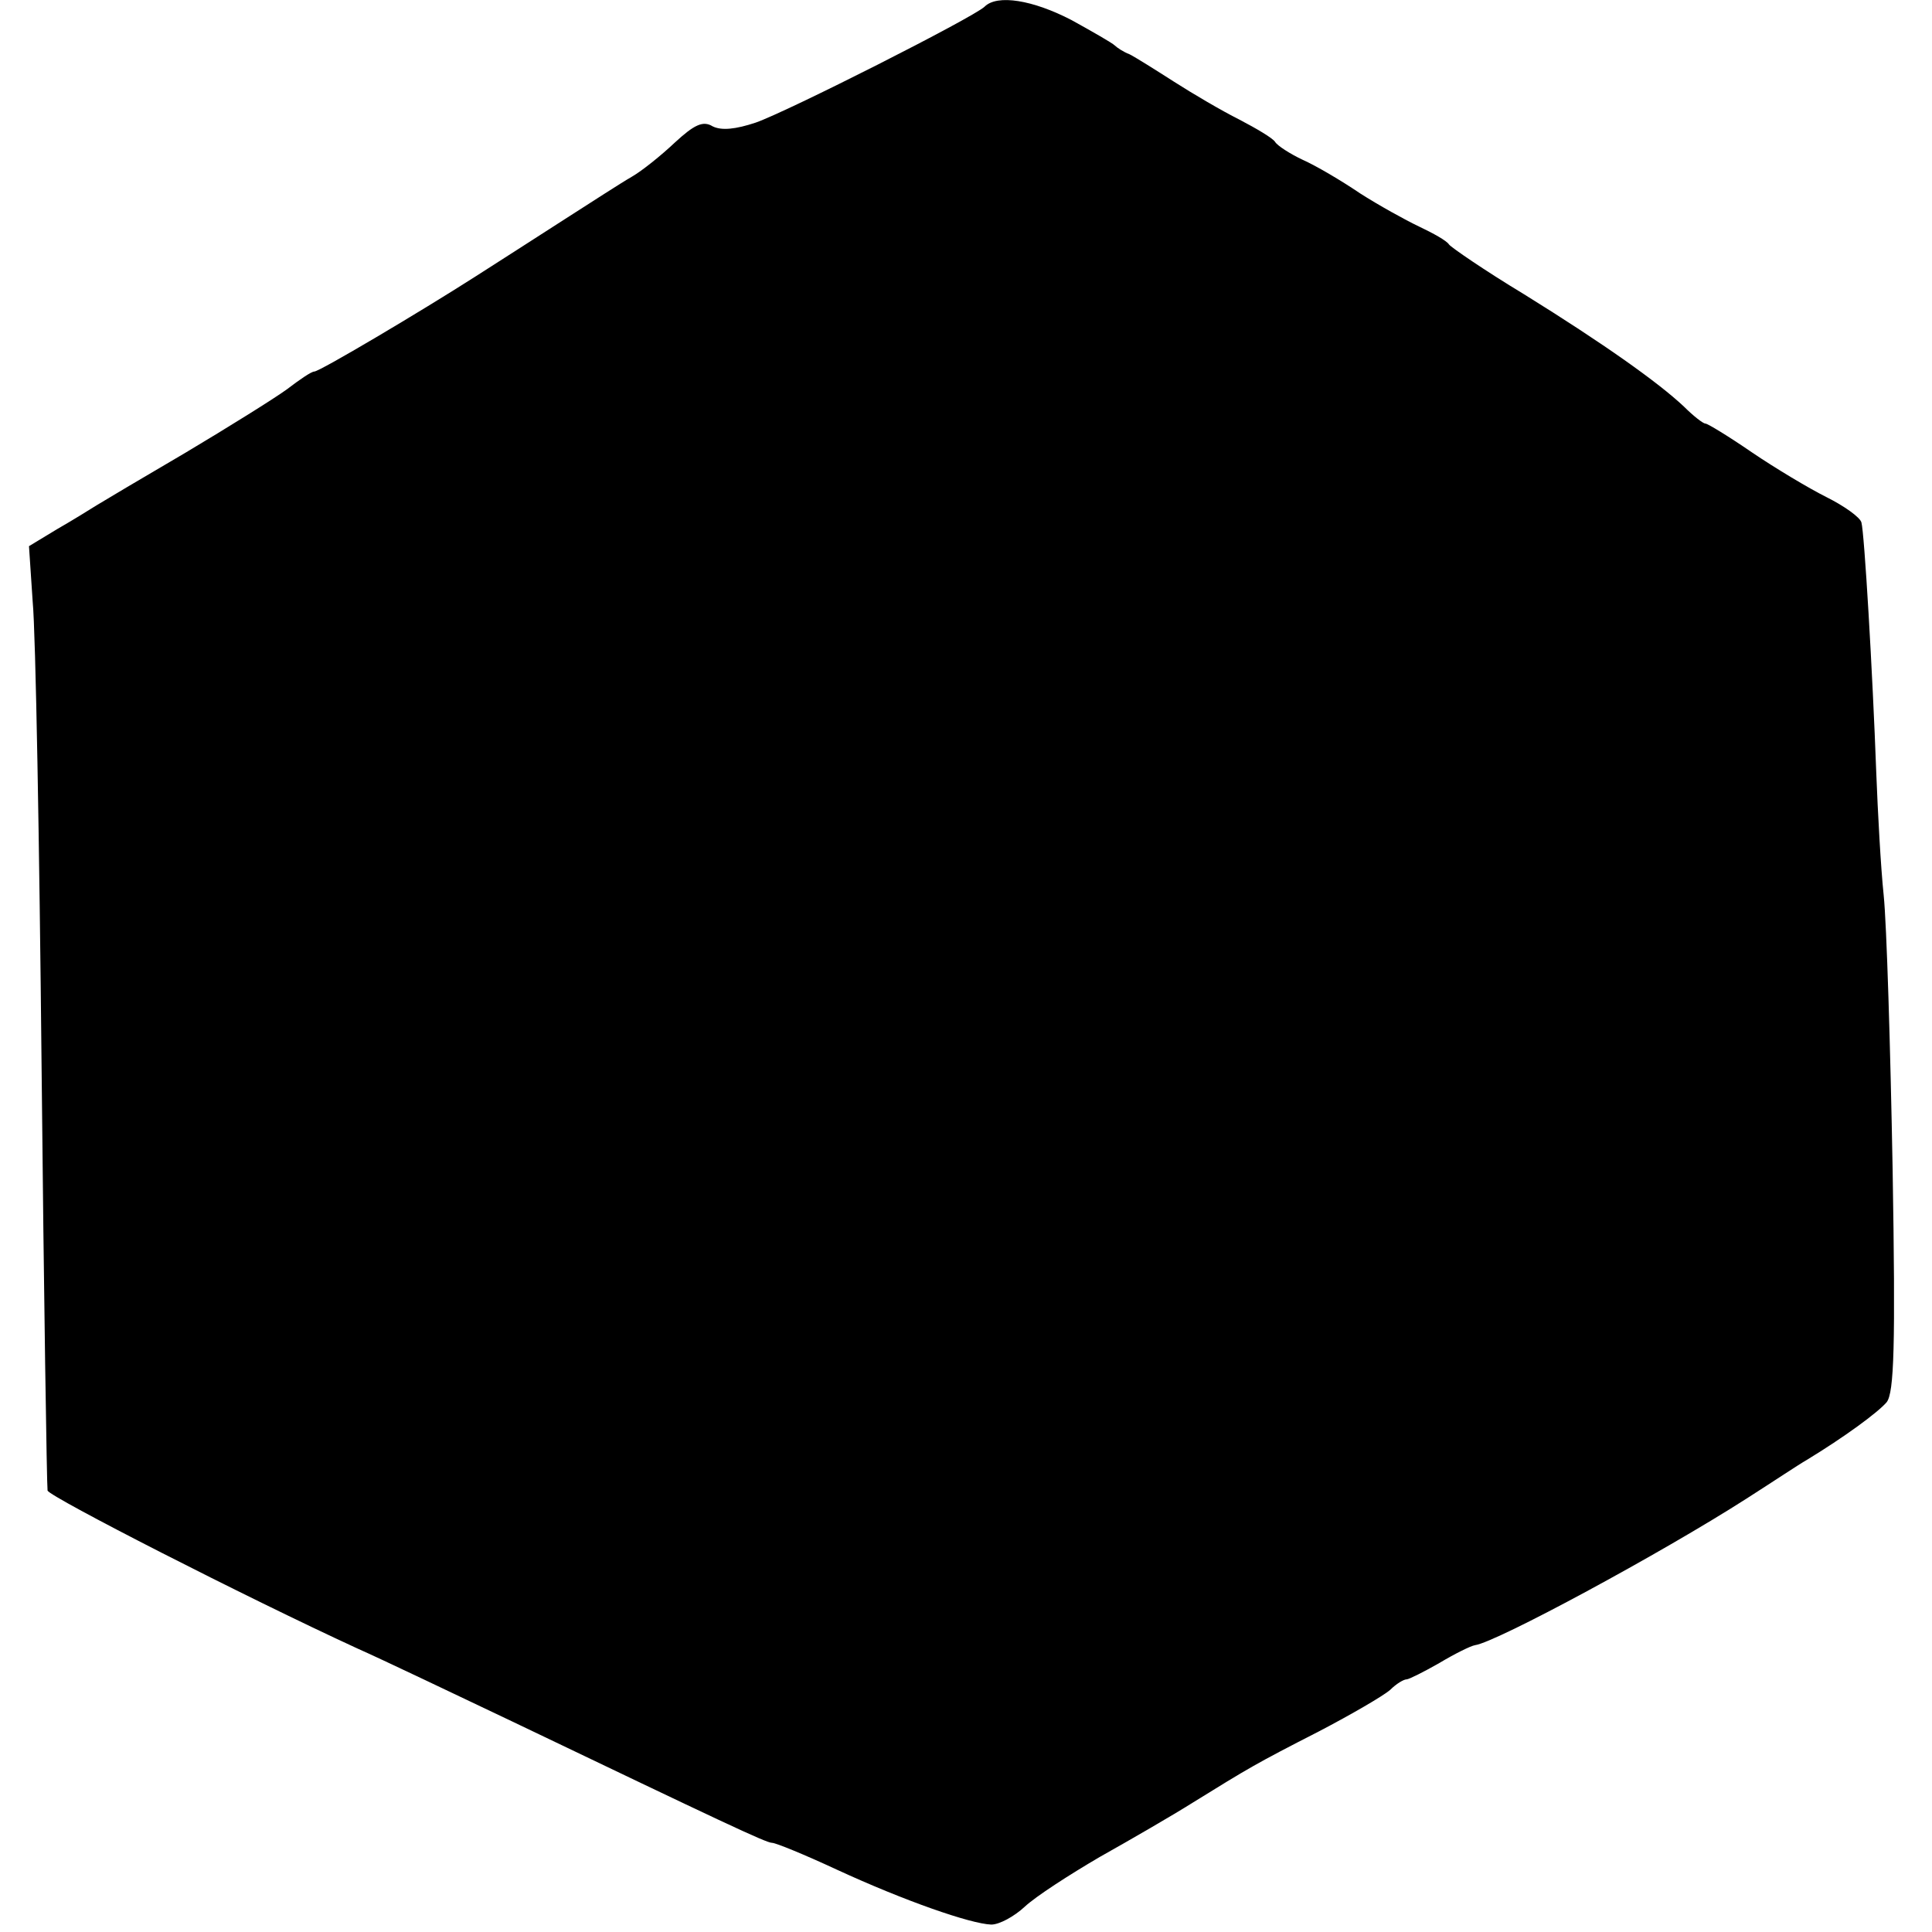 <?xml version="1.0" standalone="no"?>
<!DOCTYPE svg PUBLIC "-//W3C//DTD SVG 20010904//EN"
 "http://www.w3.org/TR/2001/REC-SVG-20010904/DTD/svg10.dtd">
<svg version="1.0" xmlns="http://www.w3.org/2000/svg"
 width="260pt" height="260pt" viewBox="0 0 260 260"
 preserveAspectRatio="xMidYMid meet">
<g transform="translate(0,260) scale(0.1,-0.1)"
fill="#000000" stroke="none">
<path d="M1325 2591 c-16 -15 -265 -141 -308 -156 -27 -9 -46 -11 -58 -5 -13
8 -25 2 -51 -22 -18 -17 -44 -38 -58 -46 -14 -8 -54 -34 -90 -57 -36 -23 -90
-58 -120 -77 -75 -48 -210 -128 -217 -128 -4 0 -20 -11 -37 -24 -18 -13 -79
-51 -136 -85 -58 -34 -112 -66 -120 -71 -8 -5 -32 -20 -53 -32 l-38 -23 5 -75
c4 -41 9 -325 12 -630 3 -305 7 -560 8 -566 4 -9 266 -143 416 -212 36 -16
130 -61 210 -99 282 -135 341 -163 349 -163 5 0 44 -16 87 -36 91 -42 180 -73
208 -74 11 0 31 11 45 24 15 14 60 43 101 67 41 23 98 56 125 73 76 47 84 52
170 96 44 23 87 48 96 56 8 8 18 14 22 14 3 0 23 10 44 22 20 12 42 23 48 24
29 4 251 124 365 197 36 23 72 47 81 52 51 31 96 64 108 78 10 13 12 75 8 314
-3 164 -8 329 -12 368 -4 38 -8 113 -10 165 -5 137 -16 323 -20 337 -2 7 -23
22 -47 34 -24 12 -69 39 -100 60 -32 22 -60 39 -63 39 -3 0 -16 10 -29 23 -34
32 -107 84 -215 151 -53 32 -98 63 -101 67 -3 5 -21 15 -40 24 -19 9 -55 29
-80 45 -25 17 -59 37 -77 45 -17 8 -34 19 -37 24 -3 5 -25 18 -48 30 -24 12
-63 35 -88 51 -25 16 -52 33 -60 37 -8 3 -17 9 -20 12 -3 3 -29 18 -58 34 -52
27 -100 35 -117 18z"/>
</g>
</svg>
